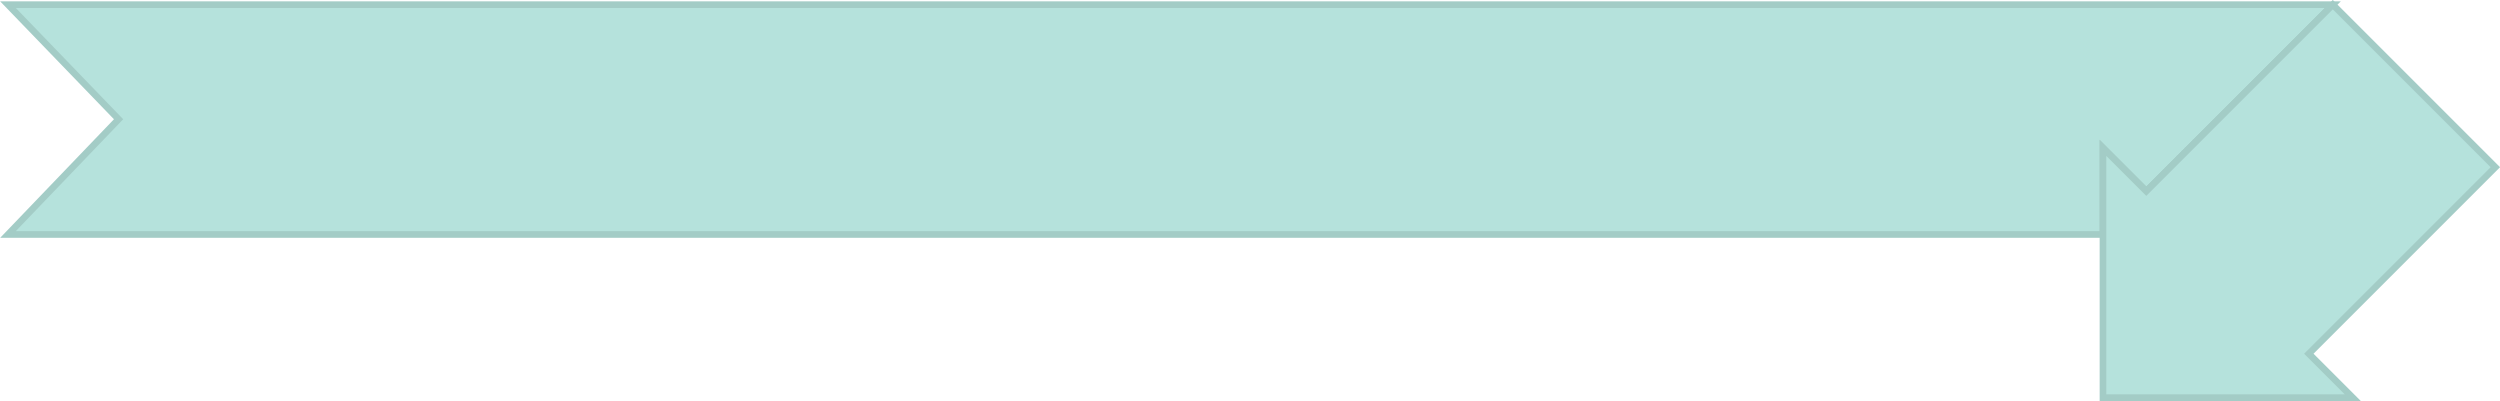 <!-- Generator: Adobe Illustrator 19.0.0, SVG Export Plug-In  --><svg version="1.1"	 xmlns="http://www.w3.org/2000/svg" xmlns:xlink="http://www.w3.org/1999/xlink" xmlns:a="http://ns.adobe.com/AdobeSVGViewerExtensions/3.0/"	 x="0px" y="0px" width="375.3px" height="60.2px" viewBox="0 0 375.3 60.2"	 overflow="scroll" enable-background="new 0 0 375.3 60.2" xml:space="preserve"><defs></defs><g>	<g>		<polygon fill="#B5E2DC" stroke="#A3CCC6" stroke-miterlimit="10" points="350.2,0.7 350.2,0.7 350.2,0.7 		"/>		<polygon fill="#B5E2DC" stroke="#A3CCC6" stroke-miterlimit="10" points="315.7,35.2 315.7,22.2 322.2,28.7 350.2,0.7 1.2,0.7 			17.8,17.9 1.2,35.2 		"/>	</g>	<polygon fill="#B5E2DC" stroke="#A3CCC6" stroke-miterlimit="10" points="374.6,25.1 350.2,0.7 322.2,28.7 315.7,22.2 315.7,59.7 		353.2,59.7 346.6,53.1 	"/></g></svg>